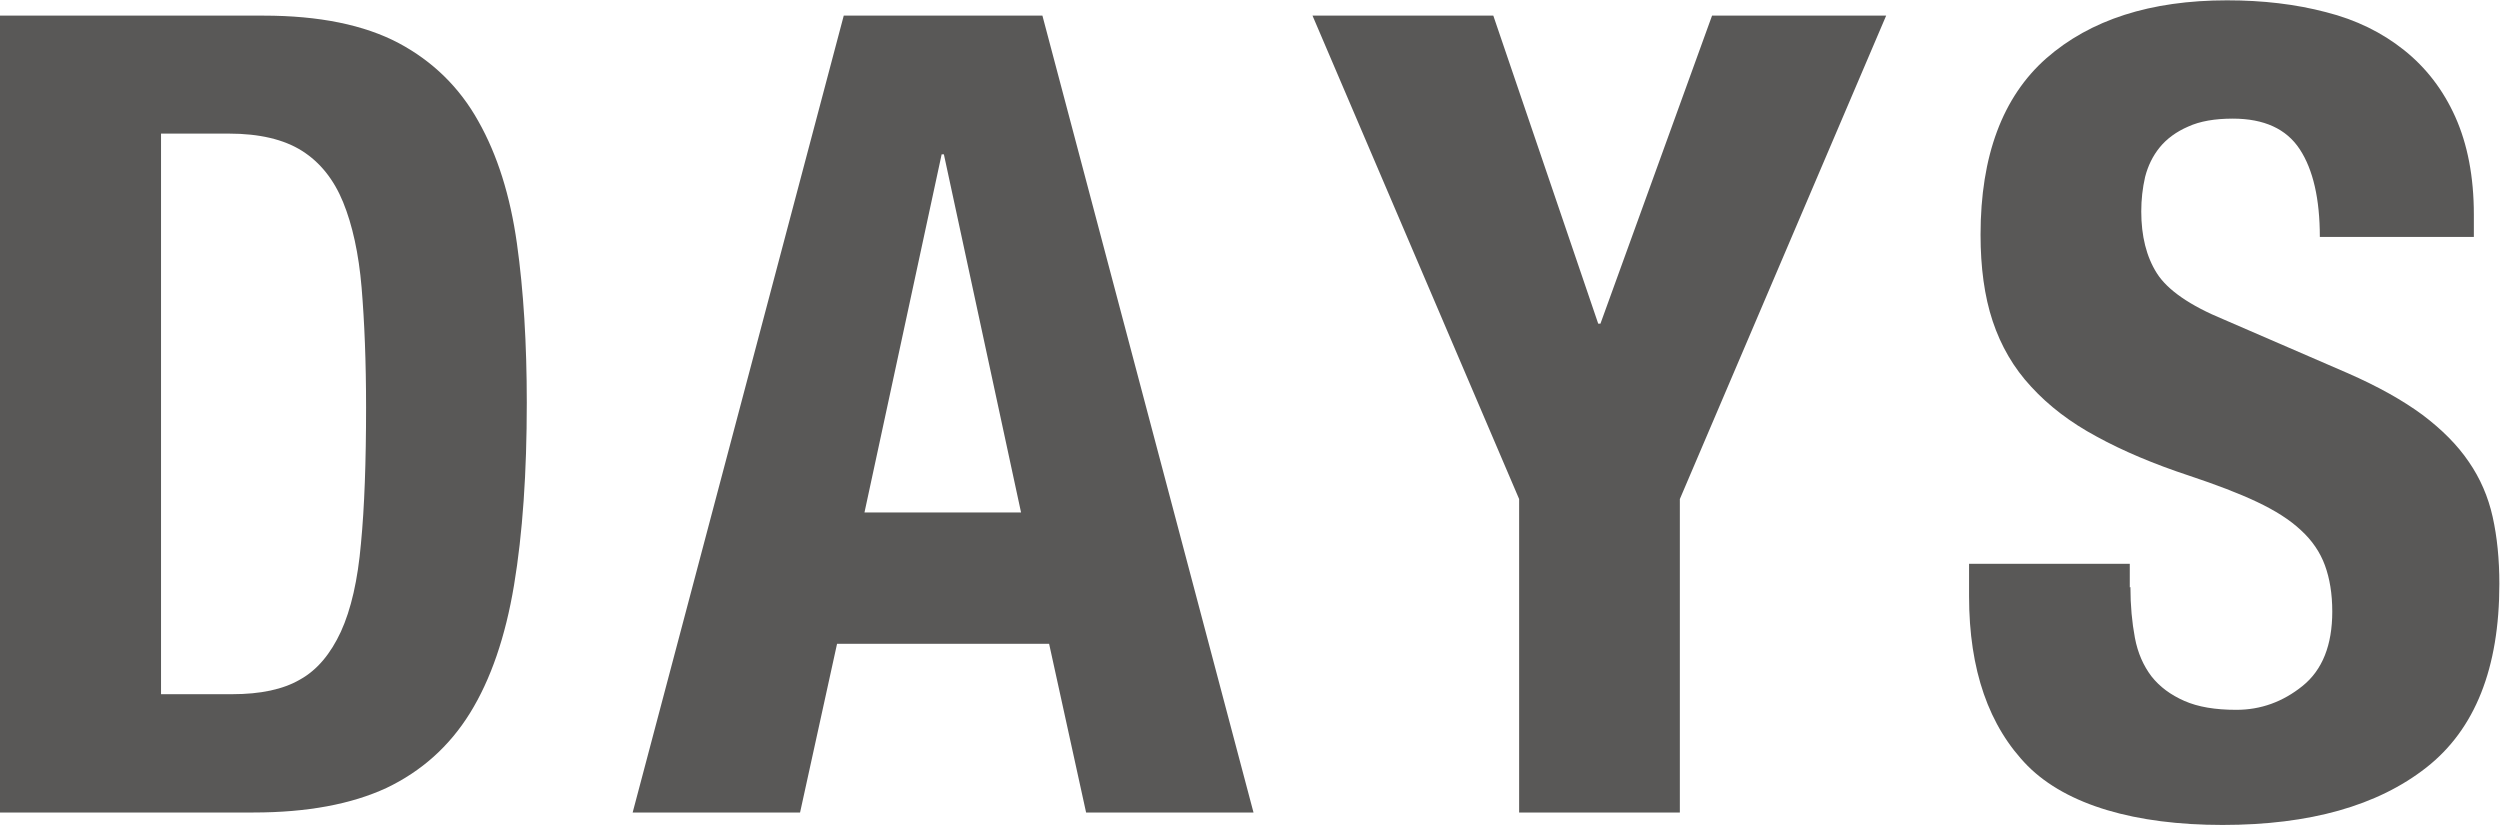<?xml version="1.0" encoding="UTF-8"?><svg id="a" xmlns="http://www.w3.org/2000/svg" viewBox="0 0 78.4 25.86"><defs><style>.b{fill:#595857;}</style></defs><path class="b" d="M8.26,.49c1.75,0,3.16,.29,4.24,.86,1.07,.57,1.91,1.39,2.5,2.45,.6,1.06,1,2.34,1.21,3.83,.21,1.49,.31,3.16,.31,5,0,2.19-.13,4.1-.4,5.72-.27,1.62-.73,2.96-1.38,4.01-.65,1.05-1.53,1.83-2.62,2.35-1.1,.51-2.49,.77-4.17,.77H0V.49H8.26Zm-.98,21.28c.89,0,1.6-.15,2.13-.46,.54-.3,.96-.81,1.28-1.5,.32-.7,.53-1.62,.63-2.77,.11-1.14,.16-2.57,.16-4.27,0-1.42-.05-2.67-.14-3.75-.09-1.07-.29-1.97-.58-2.68-.29-.71-.72-1.25-1.29-1.61-.57-.36-1.34-.54-2.29-.54h-2.13V21.77h2.24Z"/><path class="b" d="M32.69,.49l6.62,24.99h-5.25l-1.16-5.29h-6.65l-1.16,5.29h-5.25L26.46,.49h6.23Zm-.67,15.58l-2.42-11.23h-.07l-2.42,11.23h4.9Z"/><path class="b" d="M50.12,10.15h.07L53.69,.49h5.46l-6.47,15.16v9.83h-5.04V15.65L41.16,.49h5.67l3.29,9.66Z"/><path class="b" d="M66.81,18.41c0,.58,.05,1.11,.14,1.59,.09,.48,.27,.88,.52,1.21,.26,.33,.6,.58,1.03,.77,.43,.19,.97,.28,1.63,.28,.77,0,1.46-.25,2.08-.75,.62-.5,.93-1.28,.93-2.33,0-.56-.08-1.04-.23-1.45-.15-.41-.4-.78-.75-1.1-.35-.33-.81-.62-1.38-.89-.57-.27-1.28-.54-2.12-.82-1.12-.37-2.09-.78-2.91-1.23-.82-.44-1.5-.96-2.05-1.56-.55-.59-.95-1.28-1.21-2.06-.26-.78-.38-1.69-.38-2.71,0-2.47,.69-4.32,2.06-5.53,1.38-1.21,3.27-1.82,5.67-1.82,1.12,0,2.15,.12,3.1,.37,.95,.24,1.76,.64,2.45,1.19s1.23,1.25,1.61,2.1,.58,1.87,.58,3.06v.7h-4.83c0-1.19-.21-2.11-.63-2.75-.42-.64-1.12-.96-2.1-.96-.56,0-1.03,.08-1.4,.25-.37,.16-.67,.38-.89,.65-.22,.27-.37,.58-.46,.93-.08,.35-.12,.71-.12,1.08,0,.77,.16,1.42,.49,1.94,.33,.52,1.03,1.01,2.1,1.45l3.88,1.68c.96,.42,1.74,.86,2.35,1.31,.61,.46,1.09,.94,1.45,1.47,.36,.52,.61,1.1,.75,1.73,.14,.63,.21,1.33,.21,2.1,0,2.64-.76,4.56-2.29,5.76-1.53,1.2-3.66,1.8-6.39,1.8s-4.88-.62-6.11-1.85c-1.22-1.24-1.84-3.01-1.84-5.32v-1.02h5.04v.74Z"/></svg>